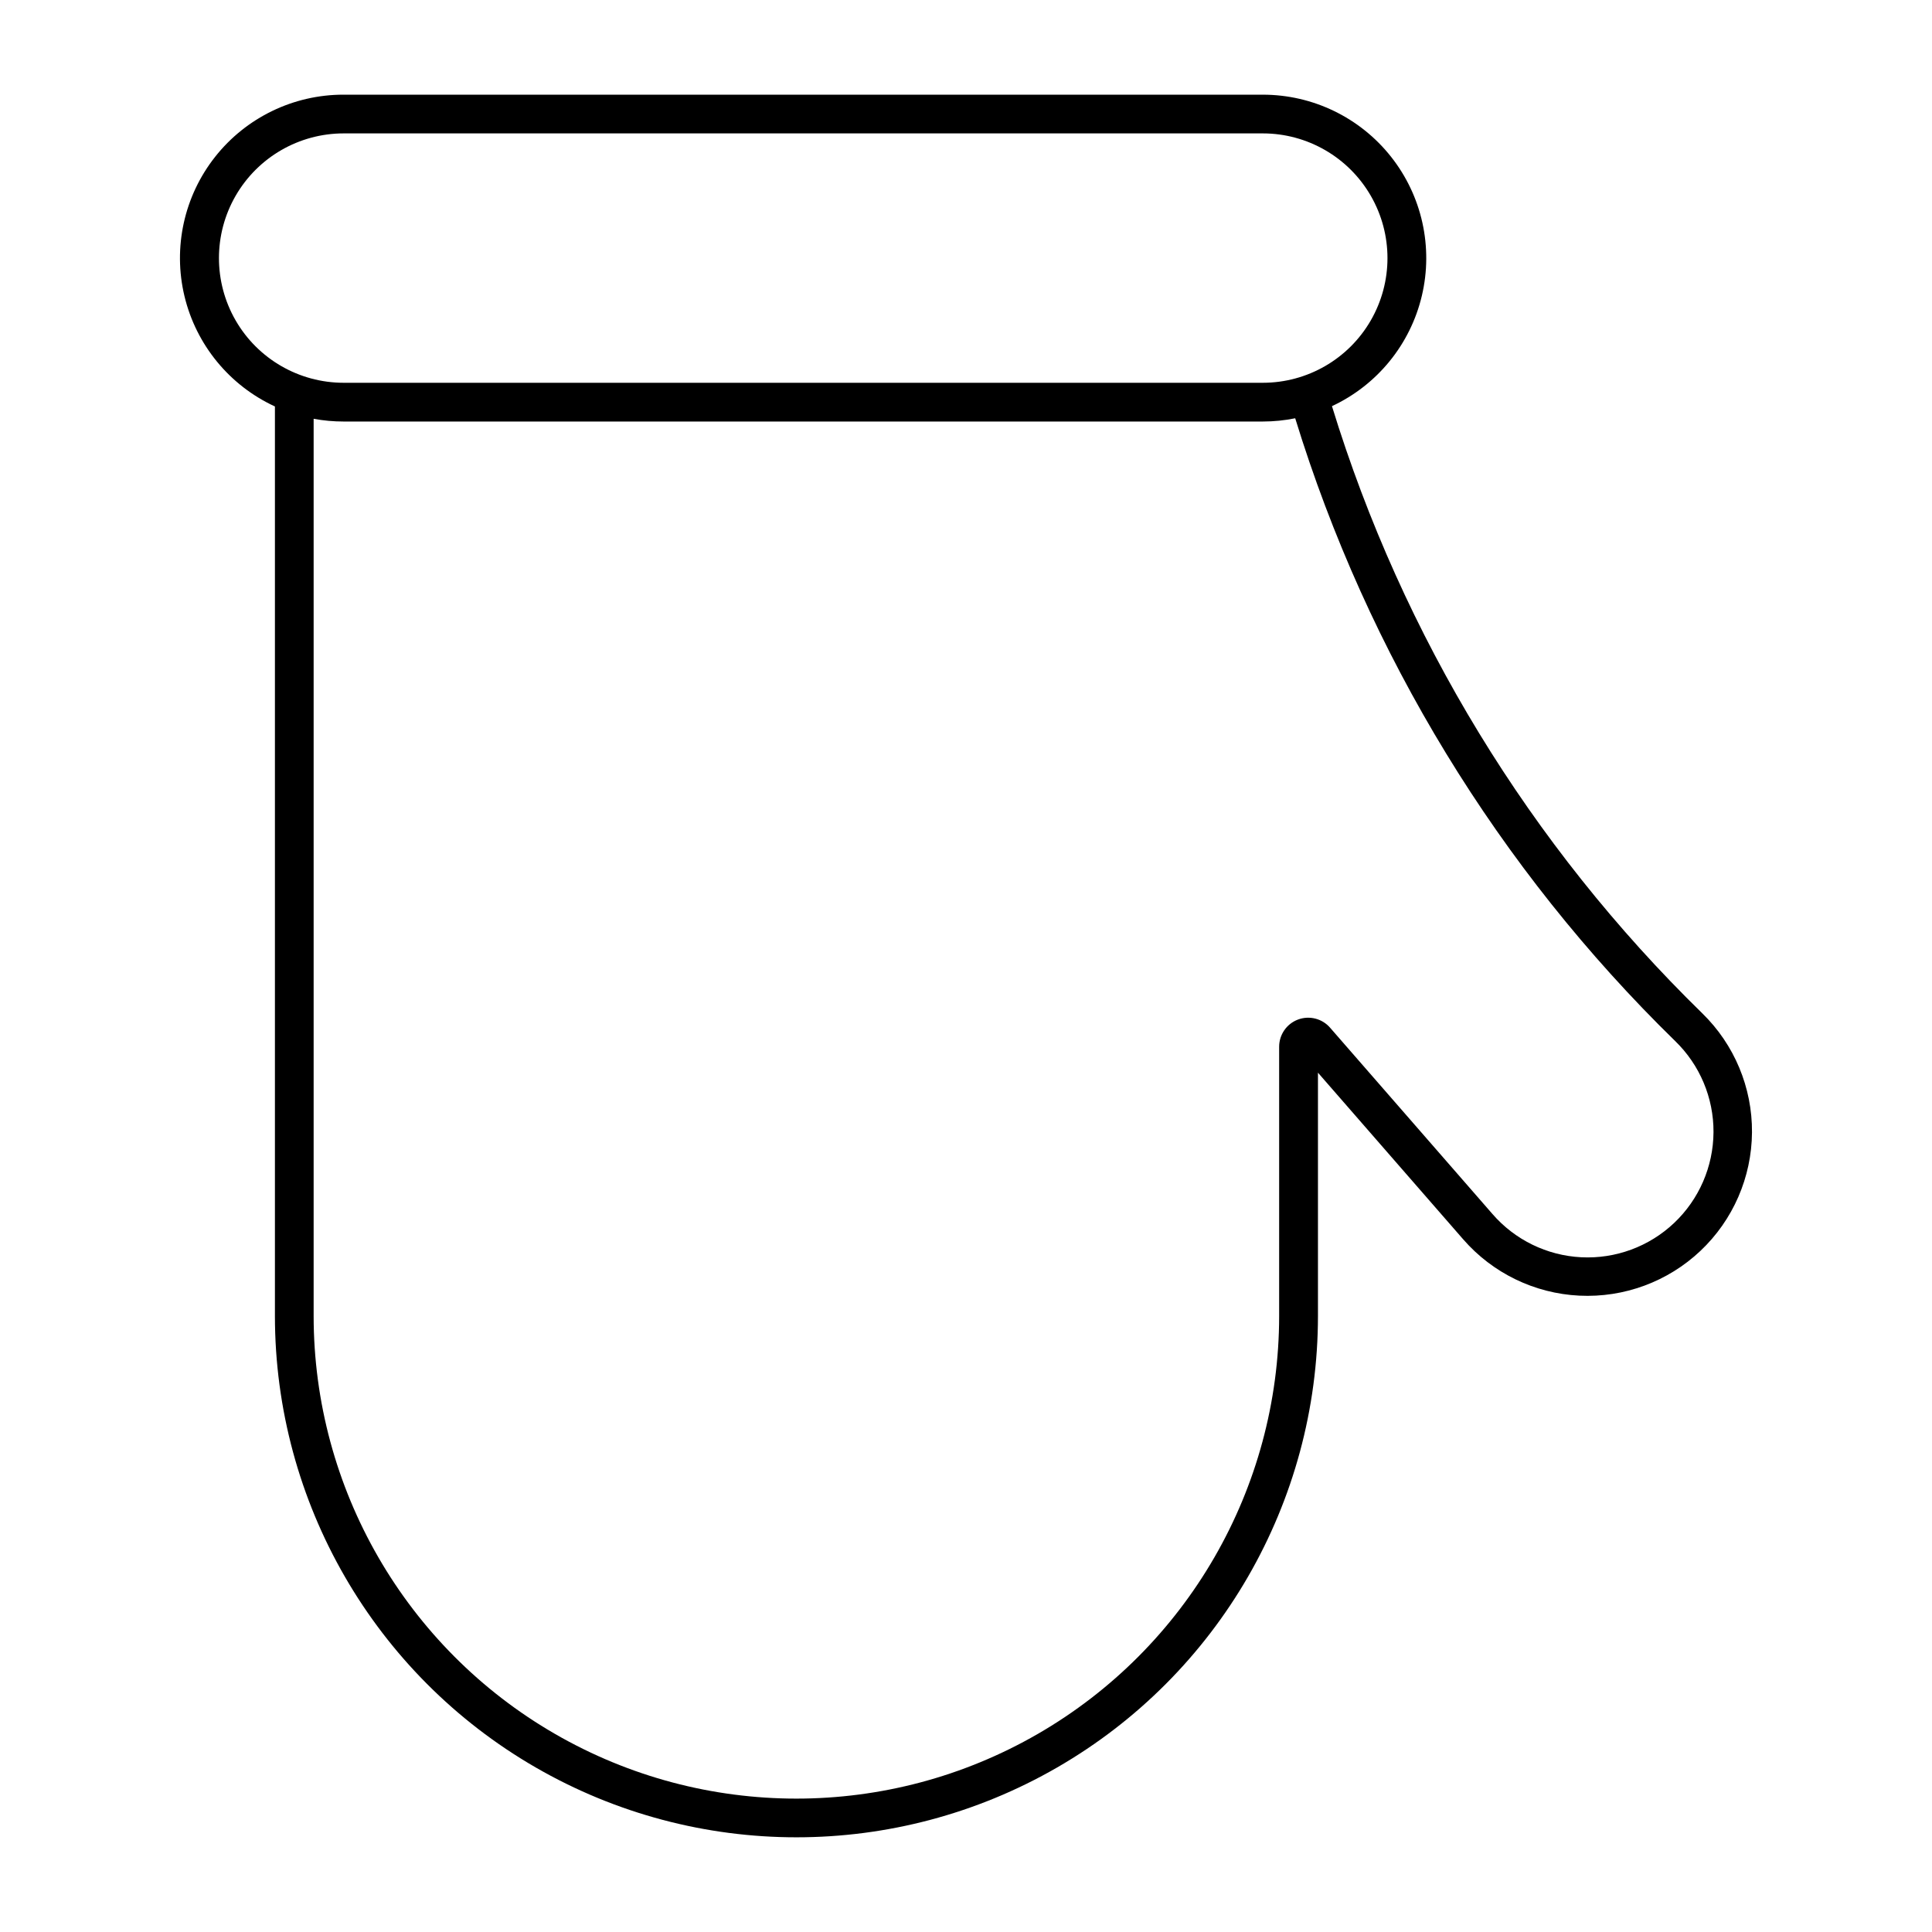 <?xml version="1.0" encoding="UTF-8"?>
<!-- Uploaded to: SVG Find, www.svgrepo.com, Generator: SVG Find Mixer Tools -->
<svg fill="#000000" width="800px" height="800px" version="1.1" viewBox="144 144 512 512" xmlns="http://www.w3.org/2000/svg">
 <path d="m235.06 169.09c-13.27-0.02-25.816 6.047-34.043 16.461-8.227 10.41-11.223 24.02-8.133 36.926 3.09 12.902 11.926 23.68 23.973 29.238v241.02c0.012 49.371 26.355 94.984 69.113 119.66 42.758 24.68 95.434 24.68 138.19 0 42.758-24.68 69.102-70.293 69.113-119.66v-64.465l38.465 44.137 0.004 0.004c7.797 8.969 18.918 14.371 30.793 14.949 11.871 0.582 23.469-3.707 32.105-11.871 8.637-8.164 13.57-19.5 13.656-31.387 0.09-11.887-4.676-23.293-13.195-31.586-45.656-44.566-79.395-99.883-98.117-160.88 12-5.598 20.777-16.379 23.824-29.266 3.051-12.883 0.039-26.457-8.176-36.84-8.215-10.383-20.73-16.441-33.969-16.438zm0 10.262h243.6c11.801 0.004 22.707 6.305 28.609 16.527 5.902 10.223 5.902 22.816 0 33.039-5.902 10.223-16.809 16.52-28.609 16.523h-243.6c-11.805-0.004-22.711-6.301-28.613-16.523-5.898-10.223-5.898-22.816 0-33.039 5.902-10.223 16.809-16.523 28.613-16.527zm252.18 75.488c19.234 62.562 53.852 119.3 100.68 165.03 6.551 6.336 10.227 15.07 10.176 24.18-0.055 9.109-3.828 17.801-10.445 24.059-6.621 6.258-15.512 9.539-24.609 9.078-9.098-0.461-17.613-4.617-23.566-11.512l-42.977-49.309v-0.004c-2.106-2.43-5.5-3.297-8.512-2.172-3.012 1.125-5.008 4.008-5 7.223v71.32c-0.008 45.703-24.395 87.93-63.973 110.78-39.582 22.848-88.344 22.848-127.92 0-39.582-22.848-63.969-65.074-63.977-110.78v-237.75c2.621 0.484 5.277 0.727 7.941 0.723h243.6c2.879 0 5.754-0.289 8.578-0.859z"/>
</svg>